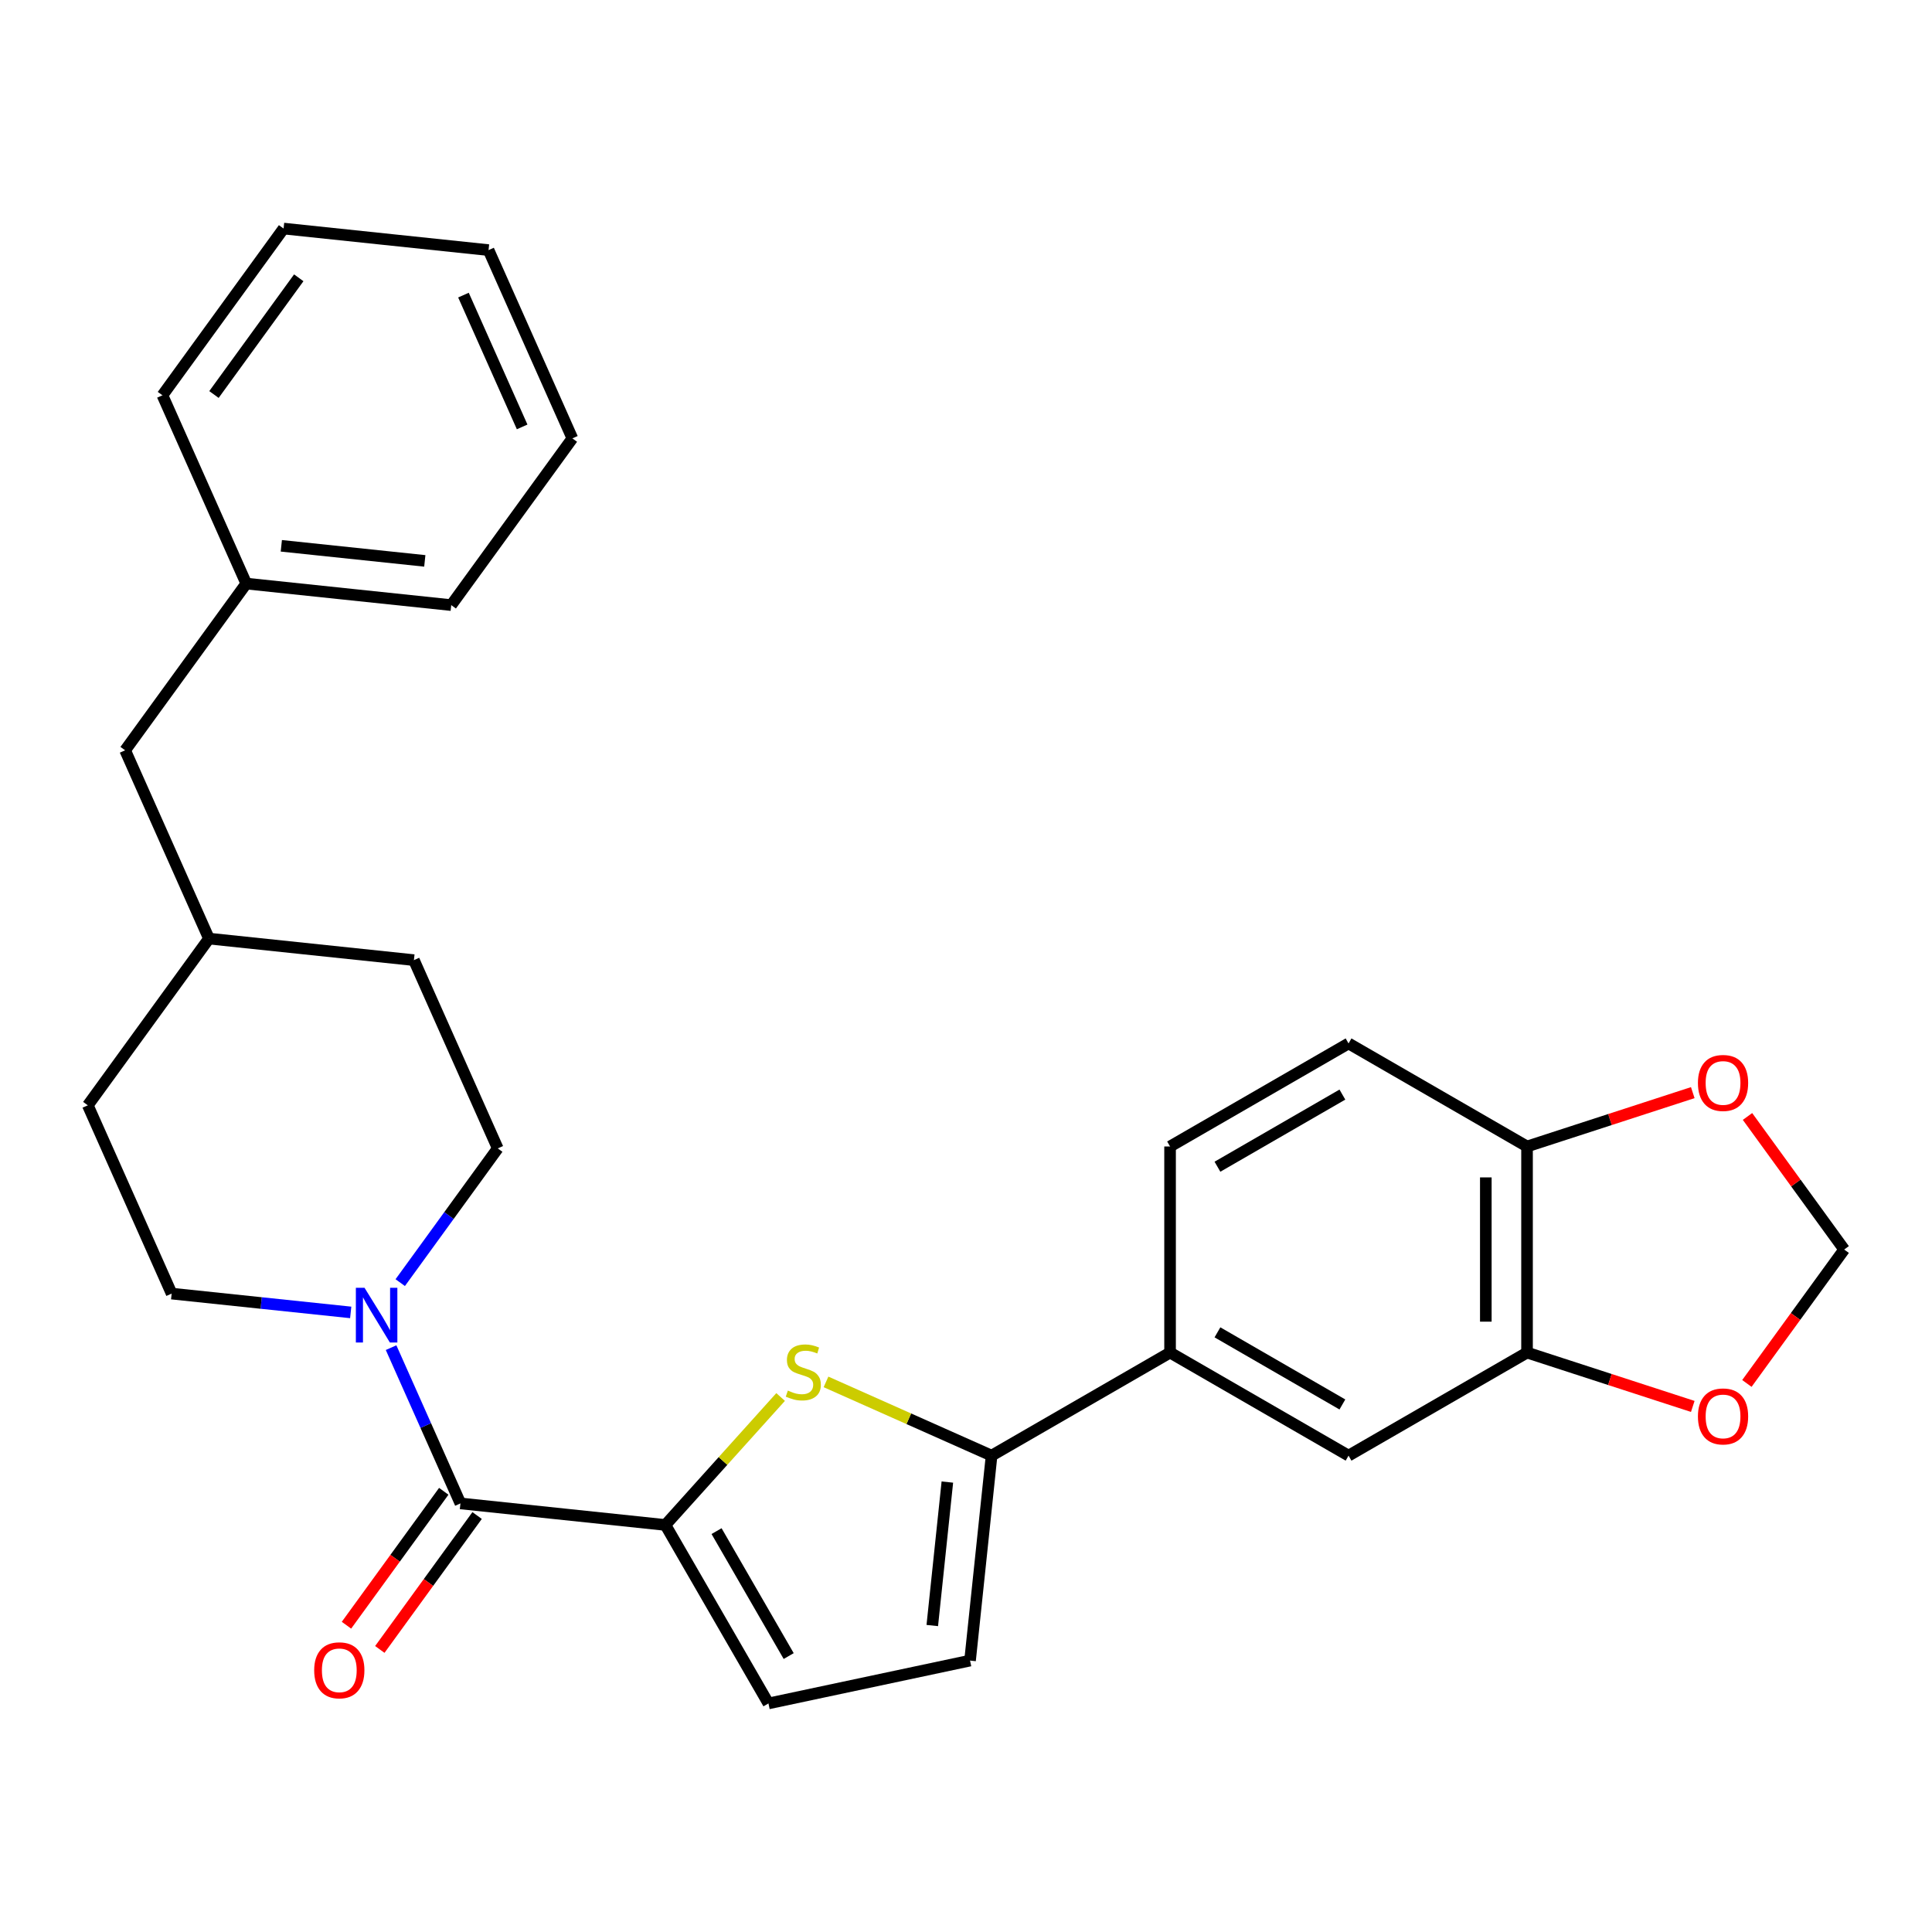 <?xml version='1.0' encoding='iso-8859-1'?>
<svg version='1.1' baseProfile='full'
              xmlns='http://www.w3.org/2000/svg'
                      xmlns:rdkit='http://www.rdkit.org/xml'
                      xmlns:xlink='http://www.w3.org/1999/xlink'
                  xml:space='preserve'
width='1000px' height='1000px' viewBox='0 0 1000 1000'>
<!-- END OF HEADER -->
<rect style='opacity:1.0;fill:#FFFFFF;stroke:none' width='1000' height='1000' x='0' y='0'> </rect>
<path class='bond-0' d='M 238.321,778.165 L 220.373,737.852' style='fill:none;fill-rule:evenodd;stroke:#000000;stroke-width:6px;stroke-linecap:butt;stroke-linejoin:miter;stroke-opacity:1' />
<path class='bond-0' d='M 220.373,737.852 L 202.425,697.539' style='fill:none;fill-rule:evenodd;stroke:#0000FF;stroke-width:6px;stroke-linecap:butt;stroke-linejoin:miter;stroke-opacity:1' />
<path class='bond-1' d='M 229.691,771.894 L 204.511,806.552' style='fill:none;fill-rule:evenodd;stroke:#000000;stroke-width:6px;stroke-linecap:butt;stroke-linejoin:miter;stroke-opacity:1' />
<path class='bond-1' d='M 204.511,806.552 L 179.331,841.209' style='fill:none;fill-rule:evenodd;stroke:#FF0000;stroke-width:6px;stroke-linecap:butt;stroke-linejoin:miter;stroke-opacity:1' />
<path class='bond-1' d='M 246.951,784.435 L 221.771,819.092' style='fill:none;fill-rule:evenodd;stroke:#000000;stroke-width:6px;stroke-linecap:butt;stroke-linejoin:miter;stroke-opacity:1' />
<path class='bond-1' d='M 221.771,819.092 L 196.591,853.749' style='fill:none;fill-rule:evenodd;stroke:#FF0000;stroke-width:6px;stroke-linecap:butt;stroke-linejoin:miter;stroke-opacity:1' />
<path class='bond-2' d='M 238.321,778.165 L 344.411,789.315' style='fill:none;fill-rule:evenodd;stroke:#000000;stroke-width:6px;stroke-linecap:butt;stroke-linejoin:miter;stroke-opacity:1' />
<path class='bond-3' d='M 207.158,663.886 L 232.396,629.148' style='fill:none;fill-rule:evenodd;stroke:#0000FF;stroke-width:6px;stroke-linecap:butt;stroke-linejoin:miter;stroke-opacity:1' />
<path class='bond-3' d='M 232.396,629.148 L 257.635,594.411' style='fill:none;fill-rule:evenodd;stroke:#000000;stroke-width:6px;stroke-linecap:butt;stroke-linejoin:miter;stroke-opacity:1' />
<path class='bond-4' d='M 181.526,679.303 L 135.184,674.433' style='fill:none;fill-rule:evenodd;stroke:#0000FF;stroke-width:6px;stroke-linecap:butt;stroke-linejoin:miter;stroke-opacity:1' />
<path class='bond-4' d='M 135.184,674.433 L 88.843,669.562' style='fill:none;fill-rule:evenodd;stroke:#000000;stroke-width:6px;stroke-linecap:butt;stroke-linejoin:miter;stroke-opacity:1' />
<path class='bond-5' d='M 954.545,646.755 L 929.525,612.317' style='fill:none;fill-rule:evenodd;stroke:#000000;stroke-width:6px;stroke-linecap:butt;stroke-linejoin:miter;stroke-opacity:1' />
<path class='bond-5' d='M 929.525,612.317 L 904.505,577.88' style='fill:none;fill-rule:evenodd;stroke:#FF0000;stroke-width:6px;stroke-linecap:butt;stroke-linejoin:miter;stroke-opacity:1' />
<path class='bond-6' d='M 954.545,646.755 L 929.365,681.412' style='fill:none;fill-rule:evenodd;stroke:#000000;stroke-width:6px;stroke-linecap:butt;stroke-linejoin:miter;stroke-opacity:1' />
<path class='bond-6' d='M 929.365,681.412 L 904.186,716.069' style='fill:none;fill-rule:evenodd;stroke:#FF0000;stroke-width:6px;stroke-linecap:butt;stroke-linejoin:miter;stroke-opacity:1' />
<path class='bond-7' d='M 876.177,565.544 L 833.284,579.48' style='fill:none;fill-rule:evenodd;stroke:#FF0000;stroke-width:6px;stroke-linecap:butt;stroke-linejoin:miter;stroke-opacity:1' />
<path class='bond-7' d='M 833.284,579.48 L 790.39,593.417' style='fill:none;fill-rule:evenodd;stroke:#000000;stroke-width:6px;stroke-linecap:butt;stroke-linejoin:miter;stroke-opacity:1' />
<path class='bond-8' d='M 790.39,593.417 L 790.39,700.092' style='fill:none;fill-rule:evenodd;stroke:#000000;stroke-width:6px;stroke-linecap:butt;stroke-linejoin:miter;stroke-opacity:1' />
<path class='bond-8' d='M 769.056,609.418 L 769.056,684.091' style='fill:none;fill-rule:evenodd;stroke:#000000;stroke-width:6px;stroke-linecap:butt;stroke-linejoin:miter;stroke-opacity:1' />
<path class='bond-9' d='M 790.39,593.417 L 698.008,540.08' style='fill:none;fill-rule:evenodd;stroke:#000000;stroke-width:6px;stroke-linecap:butt;stroke-linejoin:miter;stroke-opacity:1' />
<path class='bond-10' d='M 790.39,700.092 L 833.284,714.029' style='fill:none;fill-rule:evenodd;stroke:#000000;stroke-width:6px;stroke-linecap:butt;stroke-linejoin:miter;stroke-opacity:1' />
<path class='bond-10' d='M 833.284,714.029 L 876.177,727.965' style='fill:none;fill-rule:evenodd;stroke:#FF0000;stroke-width:6px;stroke-linecap:butt;stroke-linejoin:miter;stroke-opacity:1' />
<path class='bond-11' d='M 790.39,700.092 L 698.008,753.429' style='fill:none;fill-rule:evenodd;stroke:#000000;stroke-width:6px;stroke-linecap:butt;stroke-linejoin:miter;stroke-opacity:1' />
<path class='bond-12' d='M 698.008,540.08 L 605.625,593.417' style='fill:none;fill-rule:evenodd;stroke:#000000;stroke-width:6px;stroke-linecap:butt;stroke-linejoin:miter;stroke-opacity:1' />
<path class='bond-12' d='M 694.818,566.557 L 630.15,603.893' style='fill:none;fill-rule:evenodd;stroke:#000000;stroke-width:6px;stroke-linecap:butt;stroke-linejoin:miter;stroke-opacity:1' />
<path class='bond-13' d='M 605.625,593.417 L 605.625,700.092' style='fill:none;fill-rule:evenodd;stroke:#000000;stroke-width:6px;stroke-linecap:butt;stroke-linejoin:miter;stroke-opacity:1' />
<path class='bond-14' d='M 605.625,700.092 L 698.008,753.429' style='fill:none;fill-rule:evenodd;stroke:#000000;stroke-width:6px;stroke-linecap:butt;stroke-linejoin:miter;stroke-opacity:1' />
<path class='bond-14' d='M 630.15,689.616 L 694.818,726.952' style='fill:none;fill-rule:evenodd;stroke:#000000;stroke-width:6px;stroke-linecap:butt;stroke-linejoin:miter;stroke-opacity:1' />
<path class='bond-15' d='M 605.625,700.092 L 513.242,753.429' style='fill:none;fill-rule:evenodd;stroke:#000000;stroke-width:6px;stroke-linecap:butt;stroke-linejoin:miter;stroke-opacity:1' />
<path class='bond-16' d='M 513.242,753.429 L 502.092,859.519' style='fill:none;fill-rule:evenodd;stroke:#000000;stroke-width:6px;stroke-linecap:butt;stroke-linejoin:miter;stroke-opacity:1' />
<path class='bond-16' d='M 490.352,767.112 L 482.546,841.375' style='fill:none;fill-rule:evenodd;stroke:#000000;stroke-width:6px;stroke-linecap:butt;stroke-linejoin:miter;stroke-opacity:1' />
<path class='bond-17' d='M 513.242,753.429 L 470.39,734.35' style='fill:none;fill-rule:evenodd;stroke:#000000;stroke-width:6px;stroke-linecap:butt;stroke-linejoin:miter;stroke-opacity:1' />
<path class='bond-17' d='M 470.39,734.35 L 427.537,715.271' style='fill:none;fill-rule:evenodd;stroke:#CCCC00;stroke-width:6px;stroke-linecap:butt;stroke-linejoin:miter;stroke-opacity:1' />
<path class='bond-18' d='M 502.092,859.519 L 397.749,881.698' style='fill:none;fill-rule:evenodd;stroke:#000000;stroke-width:6px;stroke-linecap:butt;stroke-linejoin:miter;stroke-opacity:1' />
<path class='bond-19' d='M 397.749,881.698 L 344.411,789.315' style='fill:none;fill-rule:evenodd;stroke:#000000;stroke-width:6px;stroke-linecap:butt;stroke-linejoin:miter;stroke-opacity:1' />
<path class='bond-19' d='M 408.224,857.173 L 370.888,792.505' style='fill:none;fill-rule:evenodd;stroke:#000000;stroke-width:6px;stroke-linecap:butt;stroke-linejoin:miter;stroke-opacity:1' />
<path class='bond-20' d='M 344.411,789.315 L 374.227,756.201' style='fill:none;fill-rule:evenodd;stroke:#000000;stroke-width:6px;stroke-linecap:butt;stroke-linejoin:miter;stroke-opacity:1' />
<path class='bond-20' d='M 374.227,756.201 L 404.044,723.087' style='fill:none;fill-rule:evenodd;stroke:#CCCC00;stroke-width:6px;stroke-linecap:butt;stroke-linejoin:miter;stroke-opacity:1' />
<path class='bond-21' d='M 127.469,302.056 L 64.768,388.357' style='fill:none;fill-rule:evenodd;stroke:#000000;stroke-width:6px;stroke-linecap:butt;stroke-linejoin:miter;stroke-opacity:1' />
<path class='bond-22' d='M 127.469,302.056 L 233.559,313.206' style='fill:none;fill-rule:evenodd;stroke:#000000;stroke-width:6px;stroke-linecap:butt;stroke-linejoin:miter;stroke-opacity:1' />
<path class='bond-22' d='M 145.613,282.51 L 219.876,290.315' style='fill:none;fill-rule:evenodd;stroke:#000000;stroke-width:6px;stroke-linecap:butt;stroke-linejoin:miter;stroke-opacity:1' />
<path class='bond-23' d='M 127.469,302.056 L 84.081,204.604' style='fill:none;fill-rule:evenodd;stroke:#000000;stroke-width:6px;stroke-linecap:butt;stroke-linejoin:miter;stroke-opacity:1' />
<path class='bond-24' d='M 64.768,388.357 L 108.156,485.809' style='fill:none;fill-rule:evenodd;stroke:#000000;stroke-width:6px;stroke-linecap:butt;stroke-linejoin:miter;stroke-opacity:1' />
<path class='bond-25' d='M 233.559,313.206 L 296.261,226.905' style='fill:none;fill-rule:evenodd;stroke:#000000;stroke-width:6px;stroke-linecap:butt;stroke-linejoin:miter;stroke-opacity:1' />
<path class='bond-26' d='M 84.081,204.604 L 146.783,118.302' style='fill:none;fill-rule:evenodd;stroke:#000000;stroke-width:6px;stroke-linecap:butt;stroke-linejoin:miter;stroke-opacity:1' />
<path class='bond-26' d='M 110.747,204.199 L 154.638,143.788' style='fill:none;fill-rule:evenodd;stroke:#000000;stroke-width:6px;stroke-linecap:butt;stroke-linejoin:miter;stroke-opacity:1' />
<path class='bond-27' d='M 108.156,485.809 L 45.455,572.11' style='fill:none;fill-rule:evenodd;stroke:#000000;stroke-width:6px;stroke-linecap:butt;stroke-linejoin:miter;stroke-opacity:1' />
<path class='bond-28' d='M 108.156,485.809 L 214.246,496.959' style='fill:none;fill-rule:evenodd;stroke:#000000;stroke-width:6px;stroke-linecap:butt;stroke-linejoin:miter;stroke-opacity:1' />
<path class='bond-29' d='M 296.261,226.905 L 252.873,129.453' style='fill:none;fill-rule:evenodd;stroke:#000000;stroke-width:6px;stroke-linecap:butt;stroke-linejoin:miter;stroke-opacity:1' />
<path class='bond-29' d='M 270.262,220.965 L 239.891,152.748' style='fill:none;fill-rule:evenodd;stroke:#000000;stroke-width:6px;stroke-linecap:butt;stroke-linejoin:miter;stroke-opacity:1' />
<path class='bond-30' d='M 146.783,118.302 L 252.873,129.453' style='fill:none;fill-rule:evenodd;stroke:#000000;stroke-width:6px;stroke-linecap:butt;stroke-linejoin:miter;stroke-opacity:1' />
<path class='bond-31' d='M 45.455,572.11 L 88.843,669.562' style='fill:none;fill-rule:evenodd;stroke:#000000;stroke-width:6px;stroke-linecap:butt;stroke-linejoin:miter;stroke-opacity:1' />
<path class='bond-32' d='M 214.246,496.959 L 257.635,594.411' style='fill:none;fill-rule:evenodd;stroke:#000000;stroke-width:6px;stroke-linecap:butt;stroke-linejoin:miter;stroke-opacity:1' />
<path  class='atom-1' d='M 188.673 666.553
L 197.953 681.553
Q 198.873 683.033, 200.353 685.713
Q 201.833 688.393, 201.913 688.553
L 201.913 666.553
L 205.673 666.553
L 205.673 694.873
L 201.793 694.873
L 191.833 678.473
Q 190.673 676.553, 189.433 674.353
Q 188.233 672.153, 187.873 671.473
L 187.873 694.873
L 184.193 694.873
L 184.193 666.553
L 188.673 666.553
' fill='#0000FF'/>
<path  class='atom-2' d='M 162.62 864.546
Q 162.62 857.746, 165.98 853.946
Q 169.34 850.146, 175.62 850.146
Q 181.9 850.146, 185.26 853.946
Q 188.62 857.746, 188.62 864.546
Q 188.62 871.426, 185.22 875.346
Q 181.82 879.226, 175.62 879.226
Q 169.38 879.226, 165.98 875.346
Q 162.62 871.466, 162.62 864.546
M 175.62 876.026
Q 179.94 876.026, 182.26 873.146
Q 184.62 870.226, 184.62 864.546
Q 184.62 858.986, 182.26 856.186
Q 179.94 853.346, 175.62 853.346
Q 171.3 853.346, 168.94 856.146
Q 166.62 858.946, 166.62 864.546
Q 166.62 870.266, 168.94 873.146
Q 171.3 876.026, 175.62 876.026
' fill='#FF0000'/>
<path  class='atom-4' d='M 878.844 560.533
Q 878.844 553.733, 882.204 549.933
Q 885.564 546.133, 891.844 546.133
Q 898.124 546.133, 901.484 549.933
Q 904.844 553.733, 904.844 560.533
Q 904.844 567.413, 901.444 571.333
Q 898.044 575.213, 891.844 575.213
Q 885.604 575.213, 882.204 571.333
Q 878.844 567.453, 878.844 560.533
M 891.844 572.013
Q 896.164 572.013, 898.484 569.133
Q 900.844 566.213, 900.844 560.533
Q 900.844 554.973, 898.484 552.173
Q 896.164 549.333, 891.844 549.333
Q 887.524 549.333, 885.164 552.133
Q 882.844 554.933, 882.844 560.533
Q 882.844 566.253, 885.164 569.133
Q 887.524 572.013, 891.844 572.013
' fill='#FF0000'/>
<path  class='atom-7' d='M 878.844 733.136
Q 878.844 726.336, 882.204 722.536
Q 885.564 718.736, 891.844 718.736
Q 898.124 718.736, 901.484 722.536
Q 904.844 726.336, 904.844 733.136
Q 904.844 740.016, 901.444 743.936
Q 898.044 747.816, 891.844 747.816
Q 885.604 747.816, 882.204 743.936
Q 878.844 740.056, 878.844 733.136
M 891.844 744.616
Q 896.164 744.616, 898.484 741.736
Q 900.844 738.816, 900.844 733.136
Q 900.844 727.576, 898.484 724.776
Q 896.164 721.936, 891.844 721.936
Q 887.524 721.936, 885.164 724.736
Q 882.844 727.536, 882.844 733.136
Q 882.844 738.856, 885.164 741.736
Q 887.524 744.616, 891.844 744.616
' fill='#FF0000'/>
<path  class='atom-16' d='M 407.79 719.761
Q 408.11 719.881, 409.43 720.441
Q 410.75 721.001, 412.19 721.361
Q 413.67 721.681, 415.11 721.681
Q 417.79 721.681, 419.35 720.401
Q 420.91 719.081, 420.91 716.801
Q 420.91 715.241, 420.11 714.281
Q 419.35 713.321, 418.15 712.801
Q 416.95 712.281, 414.95 711.681
Q 412.43 710.921, 410.91 710.201
Q 409.43 709.481, 408.35 707.961
Q 407.31 706.441, 407.31 703.881
Q 407.31 700.321, 409.71 698.121
Q 412.15 695.921, 416.95 695.921
Q 420.23 695.921, 423.95 697.481
L 423.03 700.561
Q 419.63 699.161, 417.07 699.161
Q 414.31 699.161, 412.79 700.321
Q 411.27 701.441, 411.31 703.401
Q 411.31 704.921, 412.07 705.841
Q 412.87 706.761, 413.99 707.281
Q 415.15 707.801, 417.07 708.401
Q 419.63 709.201, 421.15 710.001
Q 422.67 710.801, 423.75 712.441
Q 424.87 714.041, 424.87 716.801
Q 424.87 720.721, 422.23 722.841
Q 419.63 724.921, 415.27 724.921
Q 412.75 724.921, 410.83 724.361
Q 408.95 723.841, 406.71 722.921
L 407.79 719.761
' fill='#CCCC00'/>
</svg>
